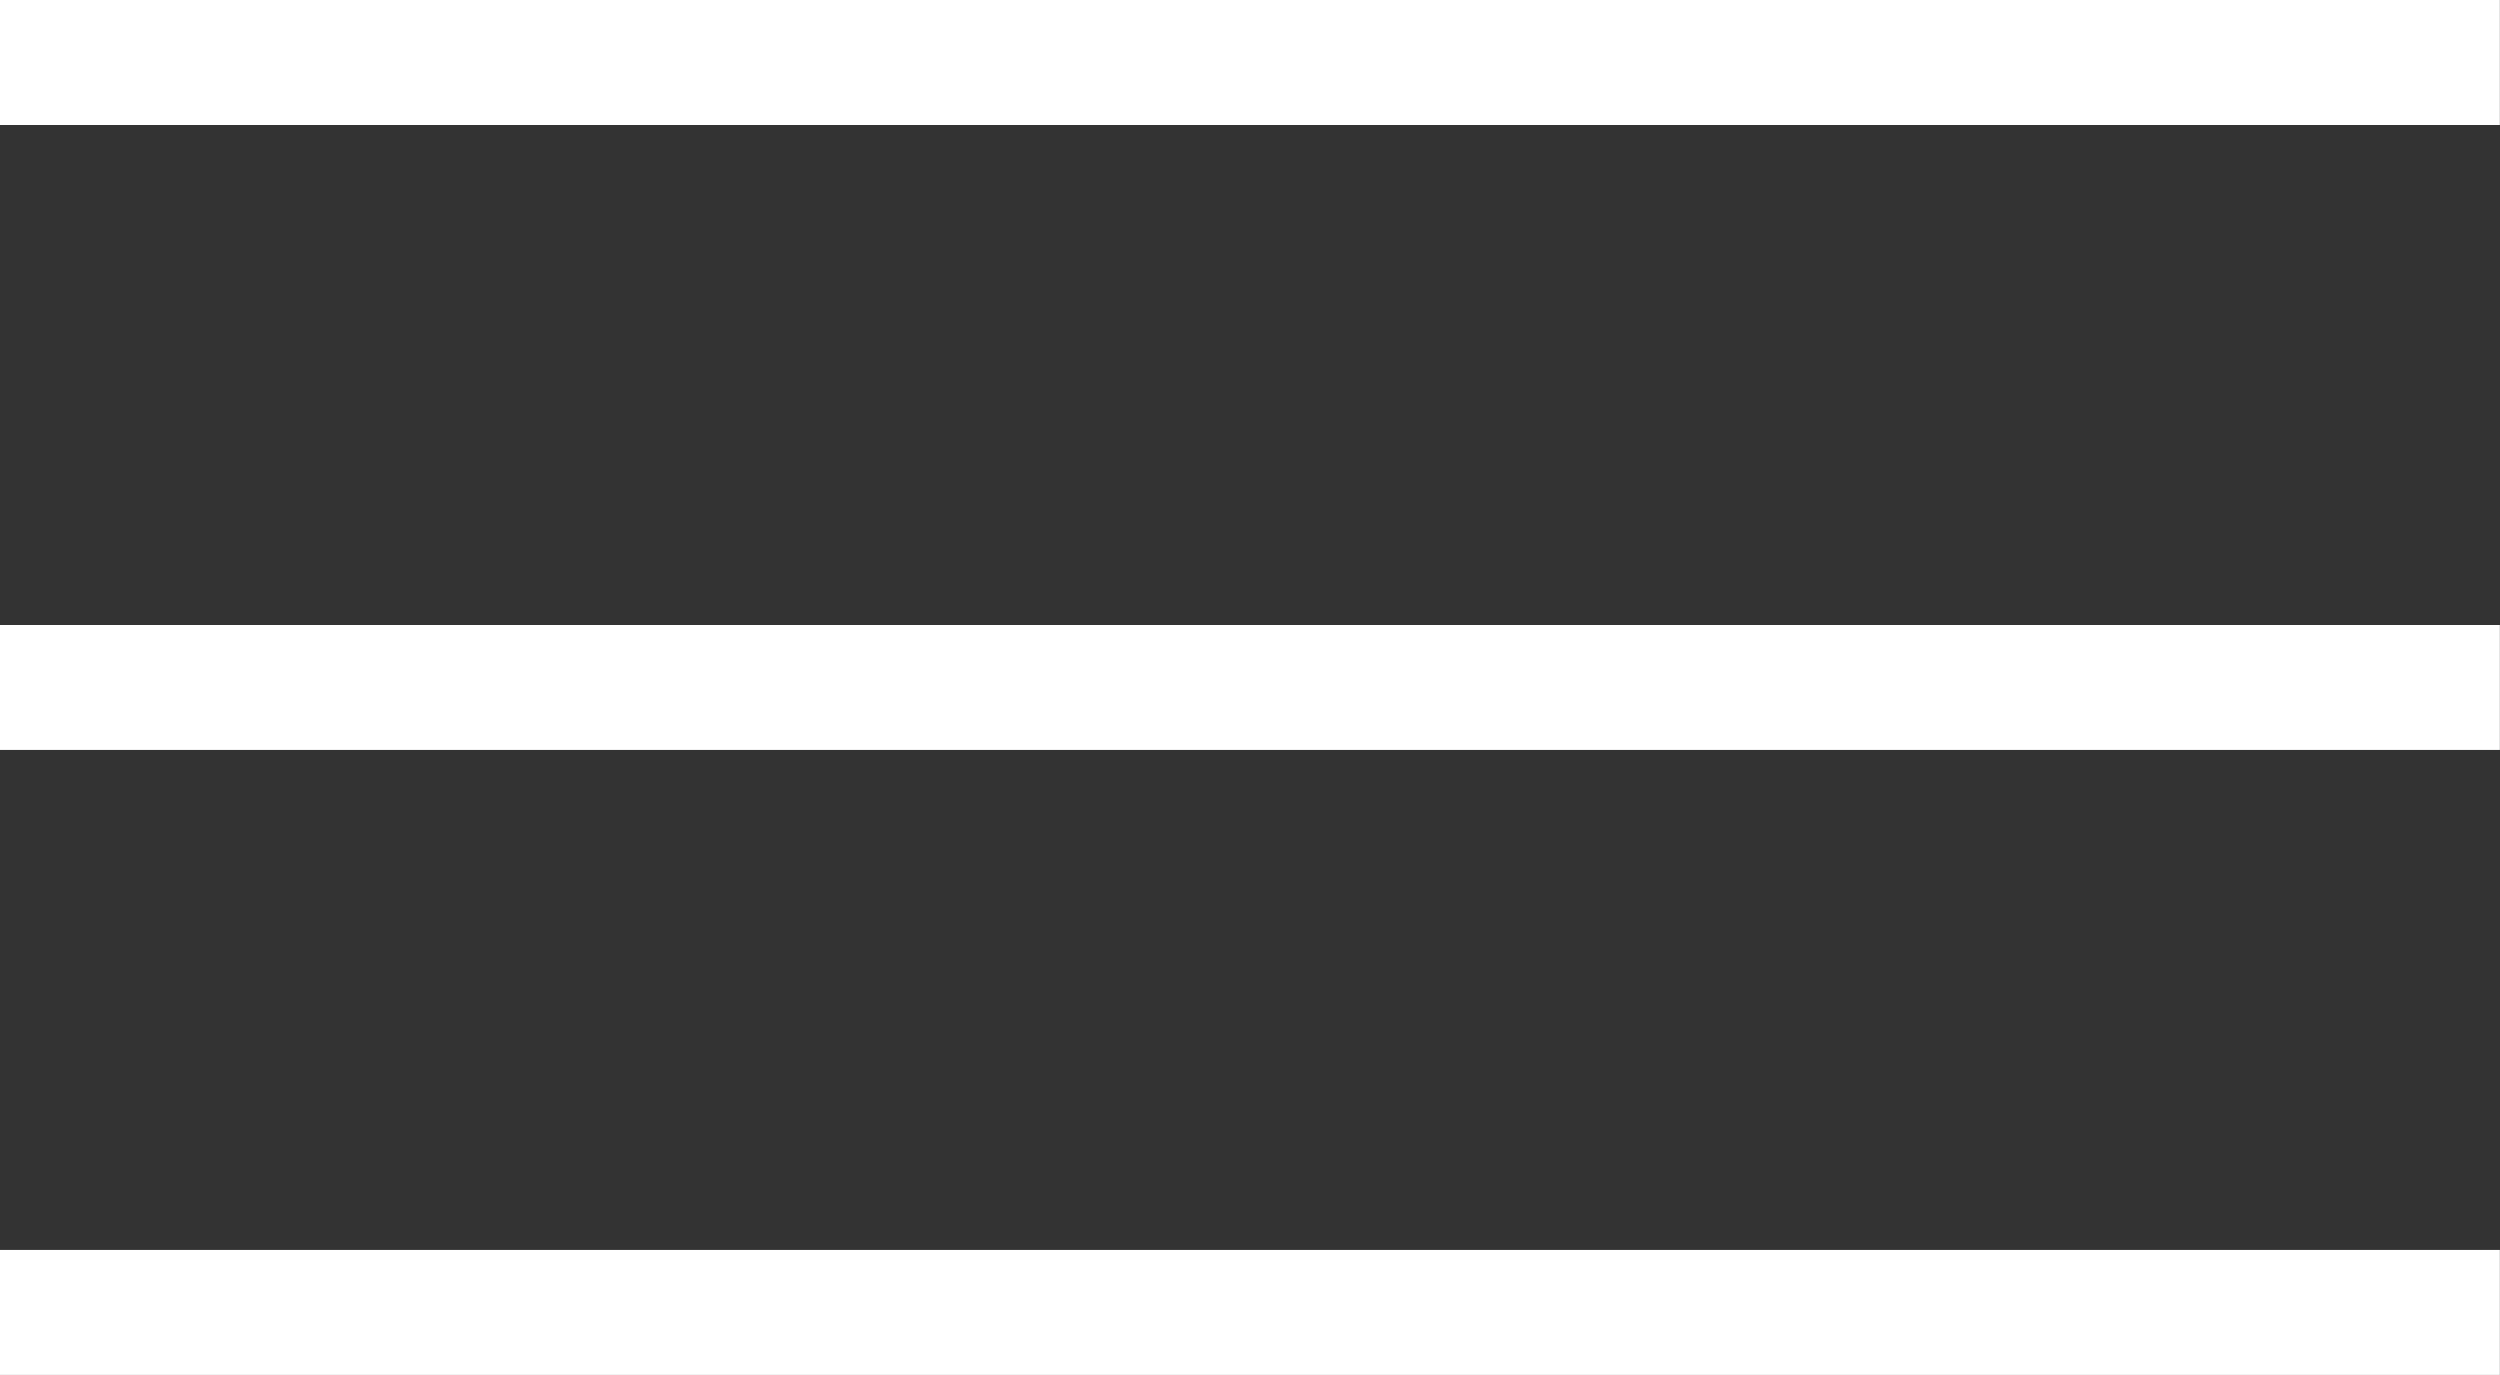 <?xml version="1.0" encoding="UTF-8" standalone="no"?>
<svg
   width="20.001"
   height="11"
   viewBox="0 0 20.001 11"
   version="1.1"
   id="svg3"
   sodipodi:docname="burger.svg"
   inkscape:version="1.1 (c4e8f9ed74, 2021-05-24)"
   xmlns:inkscape="http://www.inkscape.org/namespaces/inkscape"
   xmlns:sodipodi="http://sodipodi.sourceforge.net/DTD/sodipodi-0.dtd"
   xmlns="http://www.w3.org/2000/svg"
   xmlns:svg="http://www.w3.org/2000/svg">
  <rect x="0" y="0" width="20.001" height="11" fill="#333333" stroke="none"/>
  <defs
     id="defs7" />
  <sodipodi:namedview
     id="namedview5"
     pagecolor="#ffffff"
     bordercolor="#999999"
     borderopacity="1"
     inkscape:pageshadow="0"
     inkscape:pageopacity="0"
     inkscape:pagecheckerboard="0"
     showgrid="false"
     inkscape:zoom="33.798311"
     inkscape:cx="10.0005"
     inkscape:cy="5.4884399"
     inkscape:window-width="1920"
     inkscape:window-height="1052"
     inkscape:window-x="0"
     inkscape:window-y="0"
     inkscape:window-maximized="1"
     inkscape:current-layer="svg3" />
  <path
     id="Vereinigungsmenge_6"
     data-name="Vereinigungsmenge 6"
     d="M1229-2963.5h-20v-1h20Zm0-5h-20v-1h20Zm0-5h-20v-1h20Z"
     transform="translate(-1209 2974.5)"
     fill="#0b0b0b"
     style="fill:#ffffff" />
</svg>
